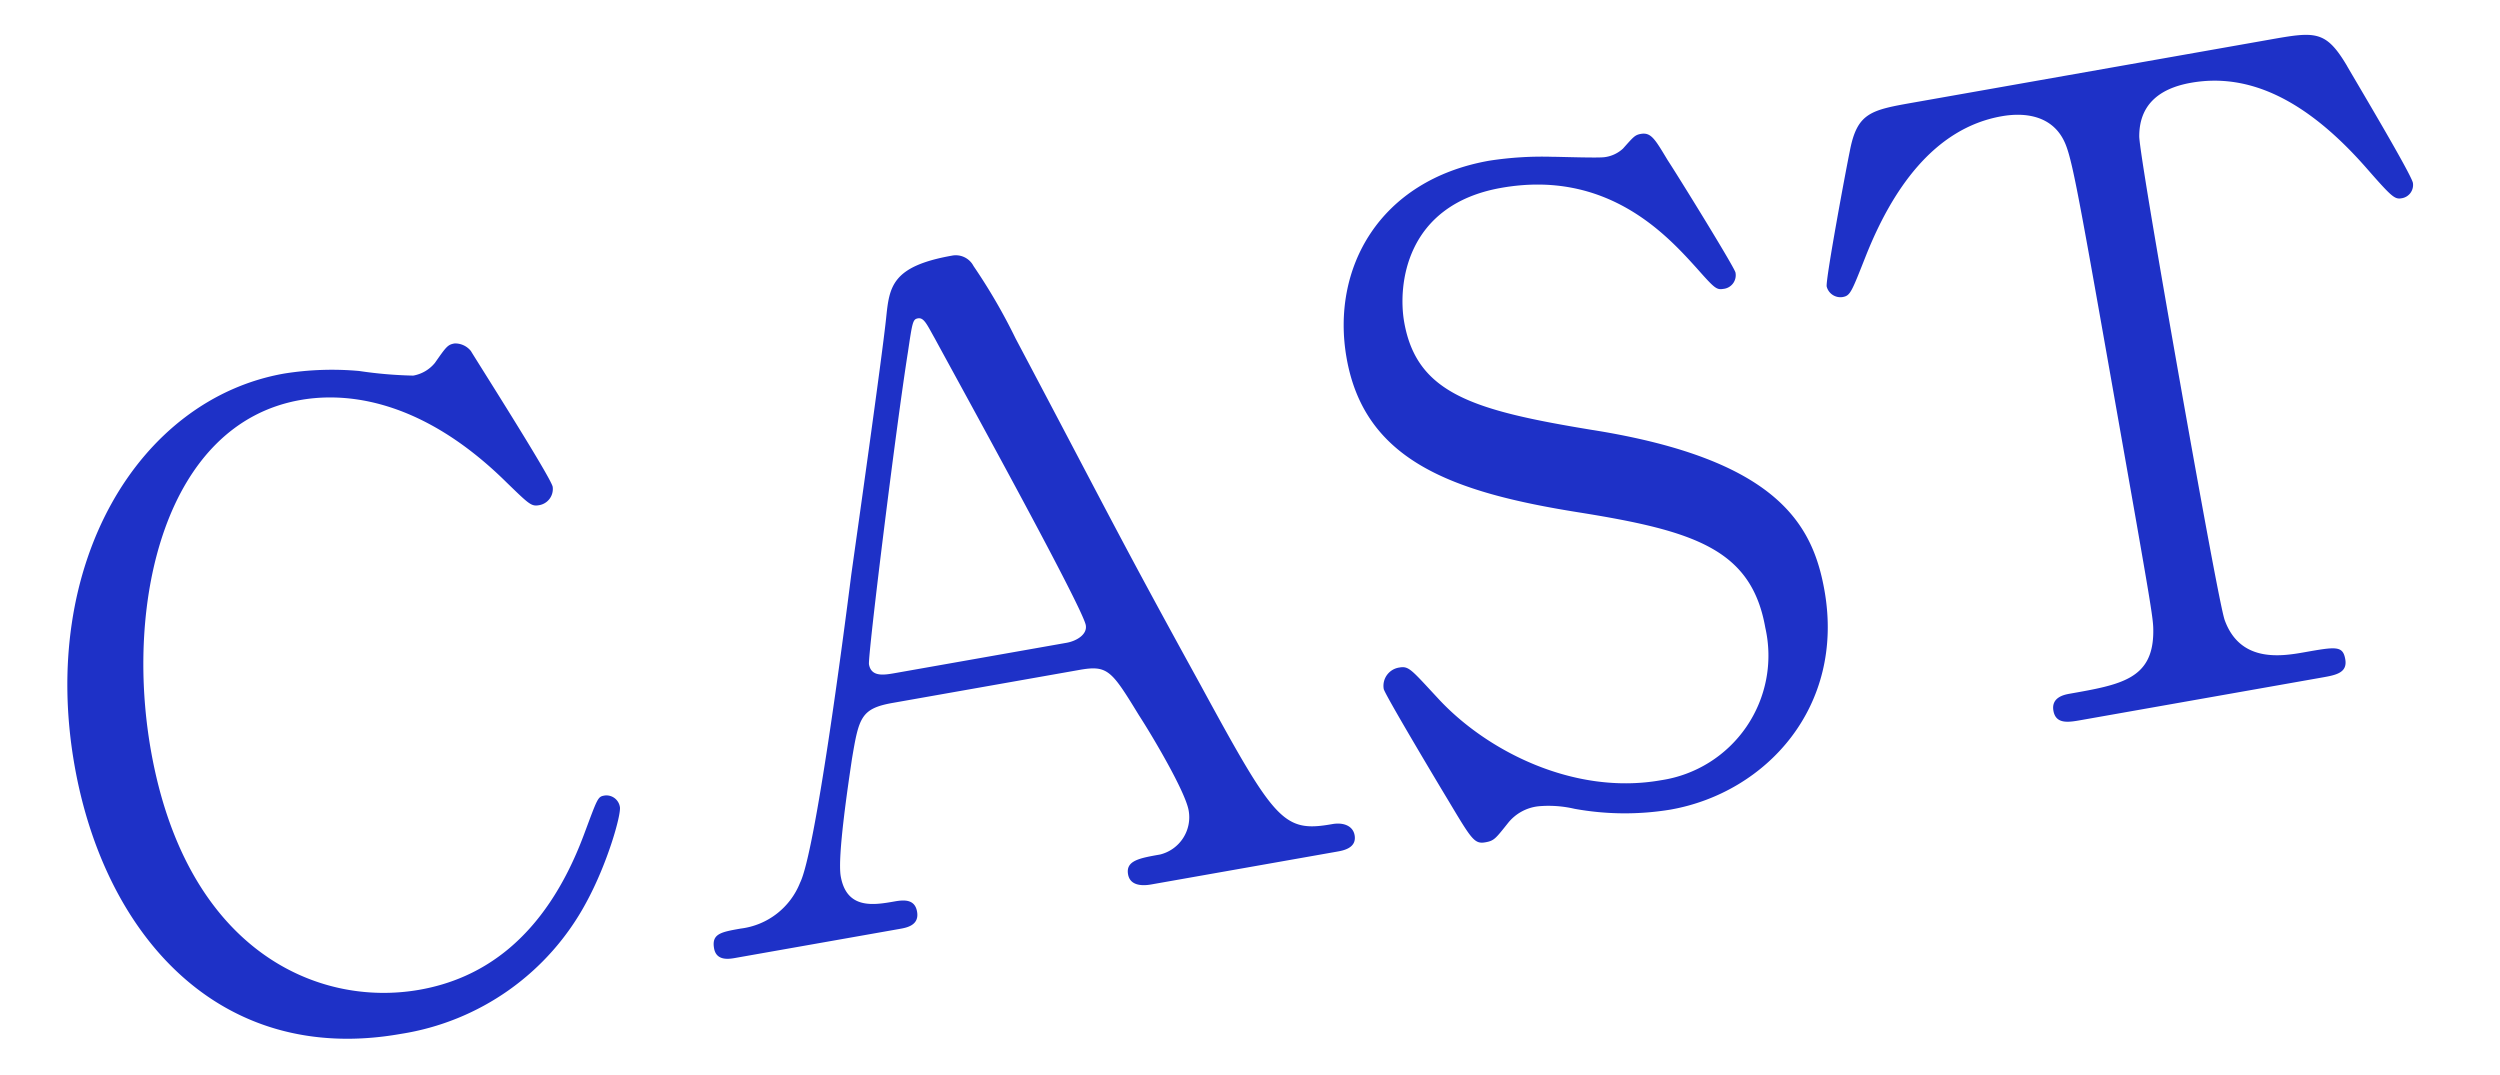 <svg xmlns="http://www.w3.org/2000/svg" xmlns:xlink="http://www.w3.org/1999/xlink" width="179" height="77" viewBox="0 0 179 77">
  <defs>
    <clipPath id="clip-path">
      <rect id="長方形_54" data-name="長方形 54" width="179" height="77" transform="translate(104 2209.744)" fill="#fff" stroke="#707070" stroke-width="1"/>
    </clipPath>
  </defs>
  <g id="マスクグループ_47" data-name="マスクグループ 47" transform="translate(-104 -2209.744)" clip-path="url(#clip-path)">
    <path id="パス_68" data-name="パス 68" d="M37.925,34.732c0,.563-1.565,3.817-3.567,6.321A18.251,18.251,0,0,1,19.651,48C6.446,48,0,37.3,0,25.032,0,10.388,9.075,0,19.651,0A21.7,21.7,0,0,1,24.97.751a30.474,30.474,0,0,0,3.755,1,2.582,2.582,0,0,0,1.69-.625c1-1,1.125-1.127,1.627-1.127a1.438,1.438,0,0,1,1.064.751c0,.062,4.068,9.888,4.068,10.576a1.174,1.174,0,0,1-1.19,1.127c-.563,0-.688-.188-2-2-5.32-7.51-10.889-8.386-13.518-8.386C10.639,2.065,5.57,14.081,5.57,24.907c0,14.52,8.511,20.214,15.958,20.214,4.381,0,9.388-1.877,13.518-8.886,1.439-2.441,1.439-2.5,1.94-2.5a.976.976,0,0,1,.938,1M89.364,45.871c0,.939-1,.939-1.44.939H74.407c-.688,0-1.5-.188-1.5-1,0-1,1-1,2.5-1a2.747,2.747,0,0,0,2.566-2.753c0-1.376-1.627-5.695-2.316-7.322-1.376-3.5-1.564-3.942-3.63-3.942H58.449c-2.316,0-2.566.626-3.568,3.442-.562,1.69-2.252,6.7-2.252,8.135,0,2.441,2,2.441,3.5,2.441.751,0,1.44.125,1.44,1,0,1-.939,1-1.44,1H44.118c-.5,0-1.315-.063-1.315-.939,0-1.064.688-1.064,2.128-1.064a5.259,5.259,0,0,0,4.756-2.5c1.439-1.94,6.07-16.647,7.447-21.09.814-2.5,4.819-14.769,5.632-17.585.626-2.19,1-3.63,5.445-3.63a1.429,1.429,0,0,1,1.377,1,41.207,41.207,0,0,1,2.064,5.633c4.381,13.58,4.756,15.082,8.7,26.659,3.567,10.639,4.005,11.515,7.572,11.515.814,0,1.44.376,1.44,1.064M73.03,27.723c0-1.315-5.946-18.712-7.071-22.092C65.583,4.568,65.458,4,65.02,4c-.376,0-.438.188-1.127,2.254-1.752,5.069-6.634,20.965-6.634,21.528,0,.939.939.939,1.752.939H71.465c.689,0,1.565-.313,1.565-1M111.2,20.277C103,17.4,99.248,15.52,99.248,10.325c0-2.628,1.5-8.26,8.511-8.26,7.7,0,11.077,5.382,12.767,8.073,1,1.627,1.127,1.814,1.627,1.814a.984.984,0,0,0,1.065-1c0-.376-2.941-7.76-3.38-8.762C119.211.563,119.024,0,118.272,0c-.438,0-.563.125-1.44.813a2.376,2.376,0,0,1-1.377.376c-.438,0-3.066-.563-3.755-.688a24.741,24.741,0,0,0-4.444-.5c-8.01,0-12.515,5.632-12.515,12.141,0,7.447,5.757,10.764,14.457,13.768,7.948,2.754,11.7,4.756,11.7,10.451a9.019,9.019,0,0,1-9.262,9.45c-6.32,0-11.953-4.256-14.706-8.574-1.5-2.316-1.627-2.628-2.316-2.628a1.324,1.324,0,0,0-1.377,1.315c0,.376,2.691,7.447,3.129,8.574C97.558,47.624,97.684,48,98.5,48c.626,0,.751-.126,1.815-1.065a3.236,3.236,0,0,1,2.378-.813,8.177,8.177,0,0,1,2.5.626A20.1,20.1,0,0,0,111.951,48c6.946,0,13.581-5.07,13.581-13.518,0-4.819-1.691-9.825-14.331-14.206M168.9,4c-1.064-2.816-1.815-2.816-5.194-2.816H137.921c-3.129,0-4.131,0-5.131,2.628-.5,1.252-3.317,8.762-3.317,9.262a1.016,1.016,0,0,0,1,.939c.563,0,.688-.251,2.191-2.691,2.566-4.131,6.257-8.073,11.264-8.073,1.689,0,3.379.563,4.005,2.253.438,1.189.438,2.879.438,18.336,0,16.647,0,16.709-.188,17.71-.626,3.254-2.942,3.254-6.634,3.254-.376,0-1.376,0-1.376,1s.938,1,1.814,1h17.523c1,0,1.877,0,1.877-1s-.5-1-2.816-1c-1.689,0-4.631-.062-5.195-3.254-.188-1.063-.188-15.52-.188-17.272,0-2.629,0-16.772.188-17.9.376-2.128,1.878-3.129,4.318-3.129,4.256,0,7.948,2.691,11.265,8.135,1.439,2.378,1.627,2.628,2.128,2.628a.963.963,0,0,0,1-.939c0-.625-2.691-7.7-3.191-9.074" transform="matrix(0.985, -0.174, 0.174, 0.985, 104.985, 2239.911)" fill="#1e31c7"/>
  </g>
</svg>
